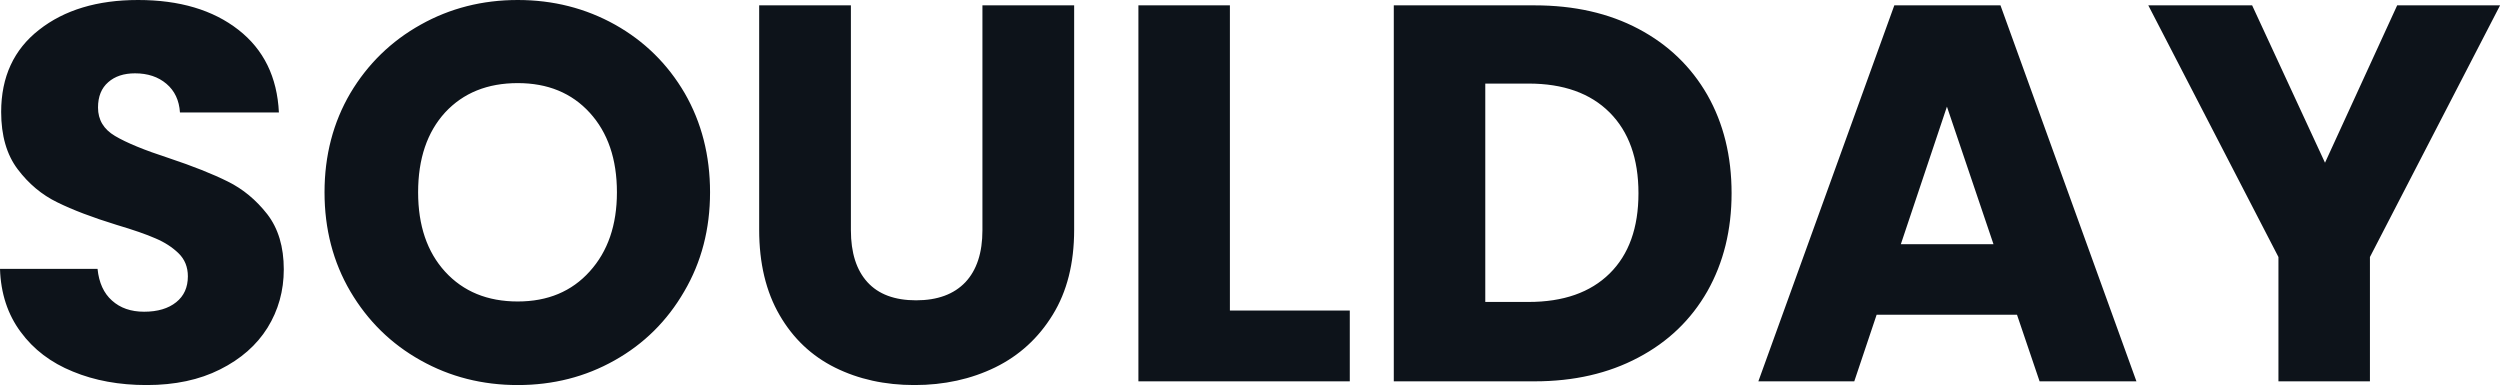 <svg fill="#0D131A" viewBox="0 0 107.387 16.537" height="100%" width="100%" xmlns="http://www.w3.org/2000/svg"><path preserveAspectRatio="none" d="M6.30 16.54Q4.53 16.54 3.13 15.96Q1.72 15.39 0.89 14.26Q0.05 13.13 0 11.55L0 11.55L4.19 11.55Q4.28 12.44 4.81 12.91Q5.34 13.39 6.19 13.39L6.19 13.39Q7.06 13.39 7.57 12.98Q8.07 12.58 8.07 11.87L8.07 11.87Q8.07 11.27 7.67 10.88Q7.27 10.49 6.68 10.24Q6.09 9.98 5.01 9.66L5.01 9.66Q3.45 9.18 2.46 8.69Q1.47 8.21 0.76 7.27Q0.05 6.33 0.05 4.81L0.05 4.81Q0.05 2.55 1.68 1.28Q3.31 0 5.93 0L5.93 0Q8.60 0 10.24 1.28Q11.87 2.55 11.98 4.83L11.98 4.83L7.73 4.83Q7.68 4.05 7.15 3.60Q6.62 3.15 5.80 3.15L5.80 3.15Q5.08 3.15 4.65 3.53Q4.21 3.91 4.21 4.62L4.21 4.62Q4.21 5.41 4.94 5.84Q5.68 6.28 7.25 6.79L7.25 6.79Q8.81 7.31 9.79 7.80Q10.76 8.28 11.48 9.20Q12.19 10.12 12.19 11.57L12.19 11.57Q12.19 12.95 11.49 14.08Q10.79 15.20 9.45 15.87Q8.12 16.54 6.30 16.54L6.30 16.54ZM22.24 16.54Q19.96 16.54 18.07 15.48Q16.17 14.42 15.05 12.52Q13.94 10.63 13.94 8.26L13.94 8.26Q13.94 5.89 15.05 4.00Q16.17 2.12 18.07 1.06Q19.96 0 22.24 0L22.24 0Q24.52 0 26.42 1.06Q28.31 2.12 29.41 4.00Q30.50 5.89 30.50 8.26L30.50 8.26Q30.50 10.63 29.39 12.52Q28.29 14.42 26.40 15.48Q24.52 16.54 22.24 16.54L22.24 16.54ZM22.24 12.95Q24.17 12.95 25.33 11.66Q26.50 10.37 26.50 8.26L26.50 8.26Q26.50 6.12 25.33 4.84Q24.17 3.57 22.24 3.57L22.24 3.57Q20.29 3.57 19.12 4.83Q17.96 6.10 17.96 8.26L17.96 8.26Q17.96 10.40 19.12 11.67Q20.29 12.95 22.24 12.95L22.24 12.95ZM32.61 0.23L36.55 0.23L36.55 9.89Q36.55 11.34 37.26 12.12Q37.97 12.90 39.35 12.90L39.35 12.90Q40.73 12.90 41.47 12.12Q42.20 11.34 42.20 9.89L42.20 9.89L42.20 0.23L46.14 0.23L46.14 9.87Q46.14 12.03 45.22 13.52Q44.30 15.02 42.75 15.78Q41.19 16.54 39.28 16.54L39.28 16.54Q37.38 16.54 35.87 15.79Q34.36 15.04 33.49 13.54Q32.61 12.03 32.61 9.87L32.61 9.87L32.61 0.23ZM52.83 0.23L52.83 13.34L57.98 13.34L57.98 16.38L48.90 16.38L48.90 0.23L52.83 0.23ZM65.92 0.23Q68.47 0.23 70.38 1.24Q72.29 2.25 73.34 4.08Q74.38 5.91 74.38 8.30L74.38 8.30Q74.38 10.67 73.34 12.51Q72.29 14.35 70.37 15.36Q68.45 16.38 65.92 16.38L65.92 16.38L59.87 16.38L59.87 0.23L65.92 0.23ZM65.66 12.97Q67.90 12.97 69.14 11.75Q70.38 10.53 70.38 8.30L70.38 8.30Q70.38 6.07 69.14 4.83Q67.90 3.59 65.66 3.59L65.66 3.59L63.80 3.59L63.80 12.97L65.66 12.97ZM87.61 16.38L86.64 13.52L80.61 13.52L79.65 16.38L75.53 16.38L81.37 0.23L85.93 0.23L91.77 16.38L87.61 16.38ZM81.65 10.49L85.63 10.49L83.63 4.58L81.65 10.49ZM102.97 0.23L107.39 0.23L101.80 11.04L101.80 16.38L97.87 16.38L97.87 11.04L92.28 0.23L96.74 0.23L99.87 6.99L102.97 0.23Z"></path></svg>